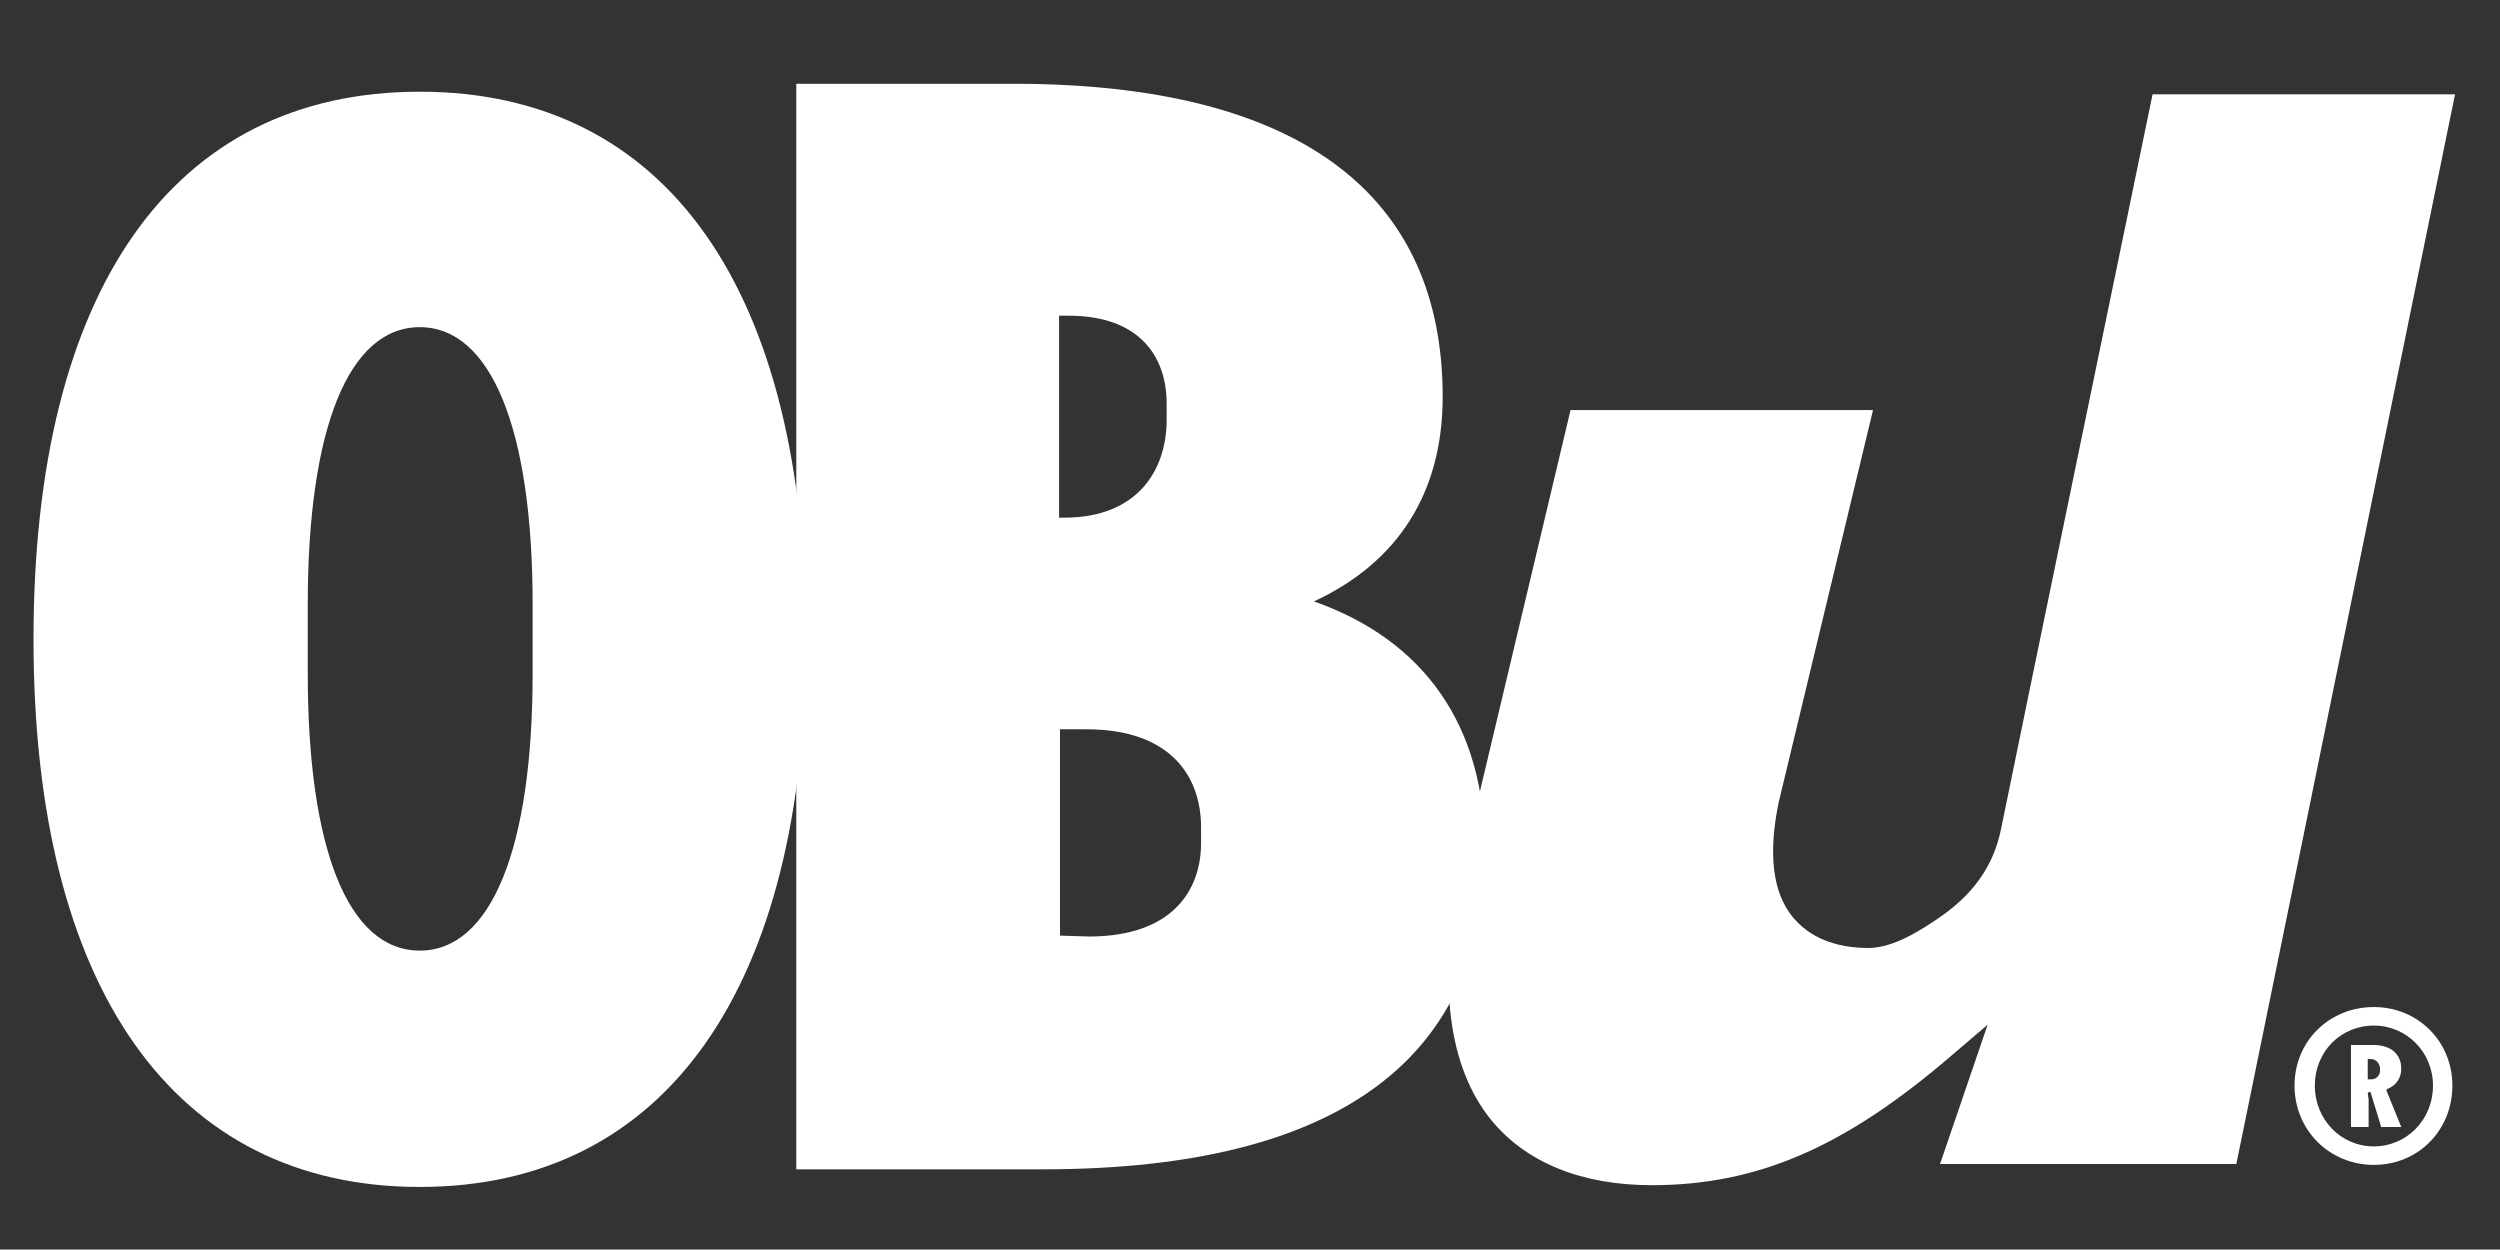 <?xml version="1.0" encoding="utf-8"?>
<!-- Generator: Adobe Illustrator 25.4.8, SVG Export Plug-In . SVG Version: 6.00 Build 0)  -->
<svg version="1.1" id="uuid-7398fcd6-bbcd-4aaf-9d99-fc7c21e37c4f"
	 xmlns="http://www.w3.org/2000/svg" xmlns:xlink="http://www.w3.org/1999/xlink" x="0px" y="0px" viewBox="0 0 283.5 141.7"
	 style="enable-background:new 0 0 283.5 141.7;" xml:space="preserve">
<rect x="0" y="0" width="283.5" height="141.7" fill="#333333" stroke="none"/>
<style type="text/css">
	.st0{fill:#FFFFFF;}
</style>
<path class="st0" d="M187.3,134.4c-8,0-14.3-2.6-18.2-7.4c-4.9-6-6.1-15.7-3.5-27.9l12.5-52.6h34.3l-10.7,44.5
	c-1.2,5.8-0.7,10.2,1.6,13c1.9,2.3,4.8,3.5,8.6,3.5c2.8,0,5.9-2,8.1-3.5c3.6-2.5,6-5.6,6.9-9.9c0.3-1.6,17.2-83.4,17.2-83.4h34.3
	L253.6,132H220l5.4-15.8l-4.1,3.5C209.2,130.1,199.3,134.4,187.3,134.4L187.3,134.4z"/>
<path class="st0" d="M90.3,9.5h24.6c32.7,0,48.7,12.7,48.7,35.5c0,10.9-5.1,18.8-14.6,23.2c12.5,4.4,19.4,14.1,19.4,28.3
	c0,23-16,36.1-50.1,36.1h-28L90.3,9.5L90.3,9.5z M120.7,58.7c8.4,0,11.6-5.5,11.6-11.1v-1.8c0-5.5-3.2-10-11.1-10h-1.1v22.9
	C120.2,58.7,120.7,58.7,120.7,58.7z M123.5,106.2c9.3,0,12.7-5.1,12.7-10.6v-1.8c0-5.6-3.3-11.1-13-11.1h-3v23.4L123.5,106.2
	L123.5,106.2z"/>
<path class="st0" d="M3.8,72.5c0-39.5,15.7-62.1,43.8-62.1S91.4,33,91.4,72.5s-15.9,62.1-43.8,62.1S3.8,112,3.8,72.5z M47.6,107.8
	c8.1,0,12.8-11.6,12.8-31.4v-7.9c0-19.8-4.7-31.4-12.8-31.4S34.9,48.7,34.9,68.5v7.9C34.9,96.3,39.5,107.8,47.6,107.8z"/>
<path class="st0" d="M269.2,132.1c-5,0-9-3.9-9-9c0-5,3.9-8.9,9-8.9c5,0,8.9,3.9,8.9,8.9C278.1,128.2,274.2,132.1,269.2,132.1z
	 M269.2,116.3c-3.8,0-6.7,3-6.7,6.8c0,3.8,2.9,6.9,6.7,6.9c3.7,0,6.7-3,6.7-6.9C275.9,119.3,272.9,116.3,269.2,116.3z M270,127.7
	l-1.2-3.9l-0.3,0.1l0.1,0.8l0,3.1h-2v-9.3h2.5c2,0,3.2,1,3.2,2.7c0,1.1-0.6,1.9-1.6,2.3l-0.1,0.1l1.7,4.2H270z M268.5,122.4h0.4
	c0.7,0,1-0.6,1-1v-0.2c0-0.5-0.4-1.1-1-1.1h-0.4V122.4z"/>
</svg>

